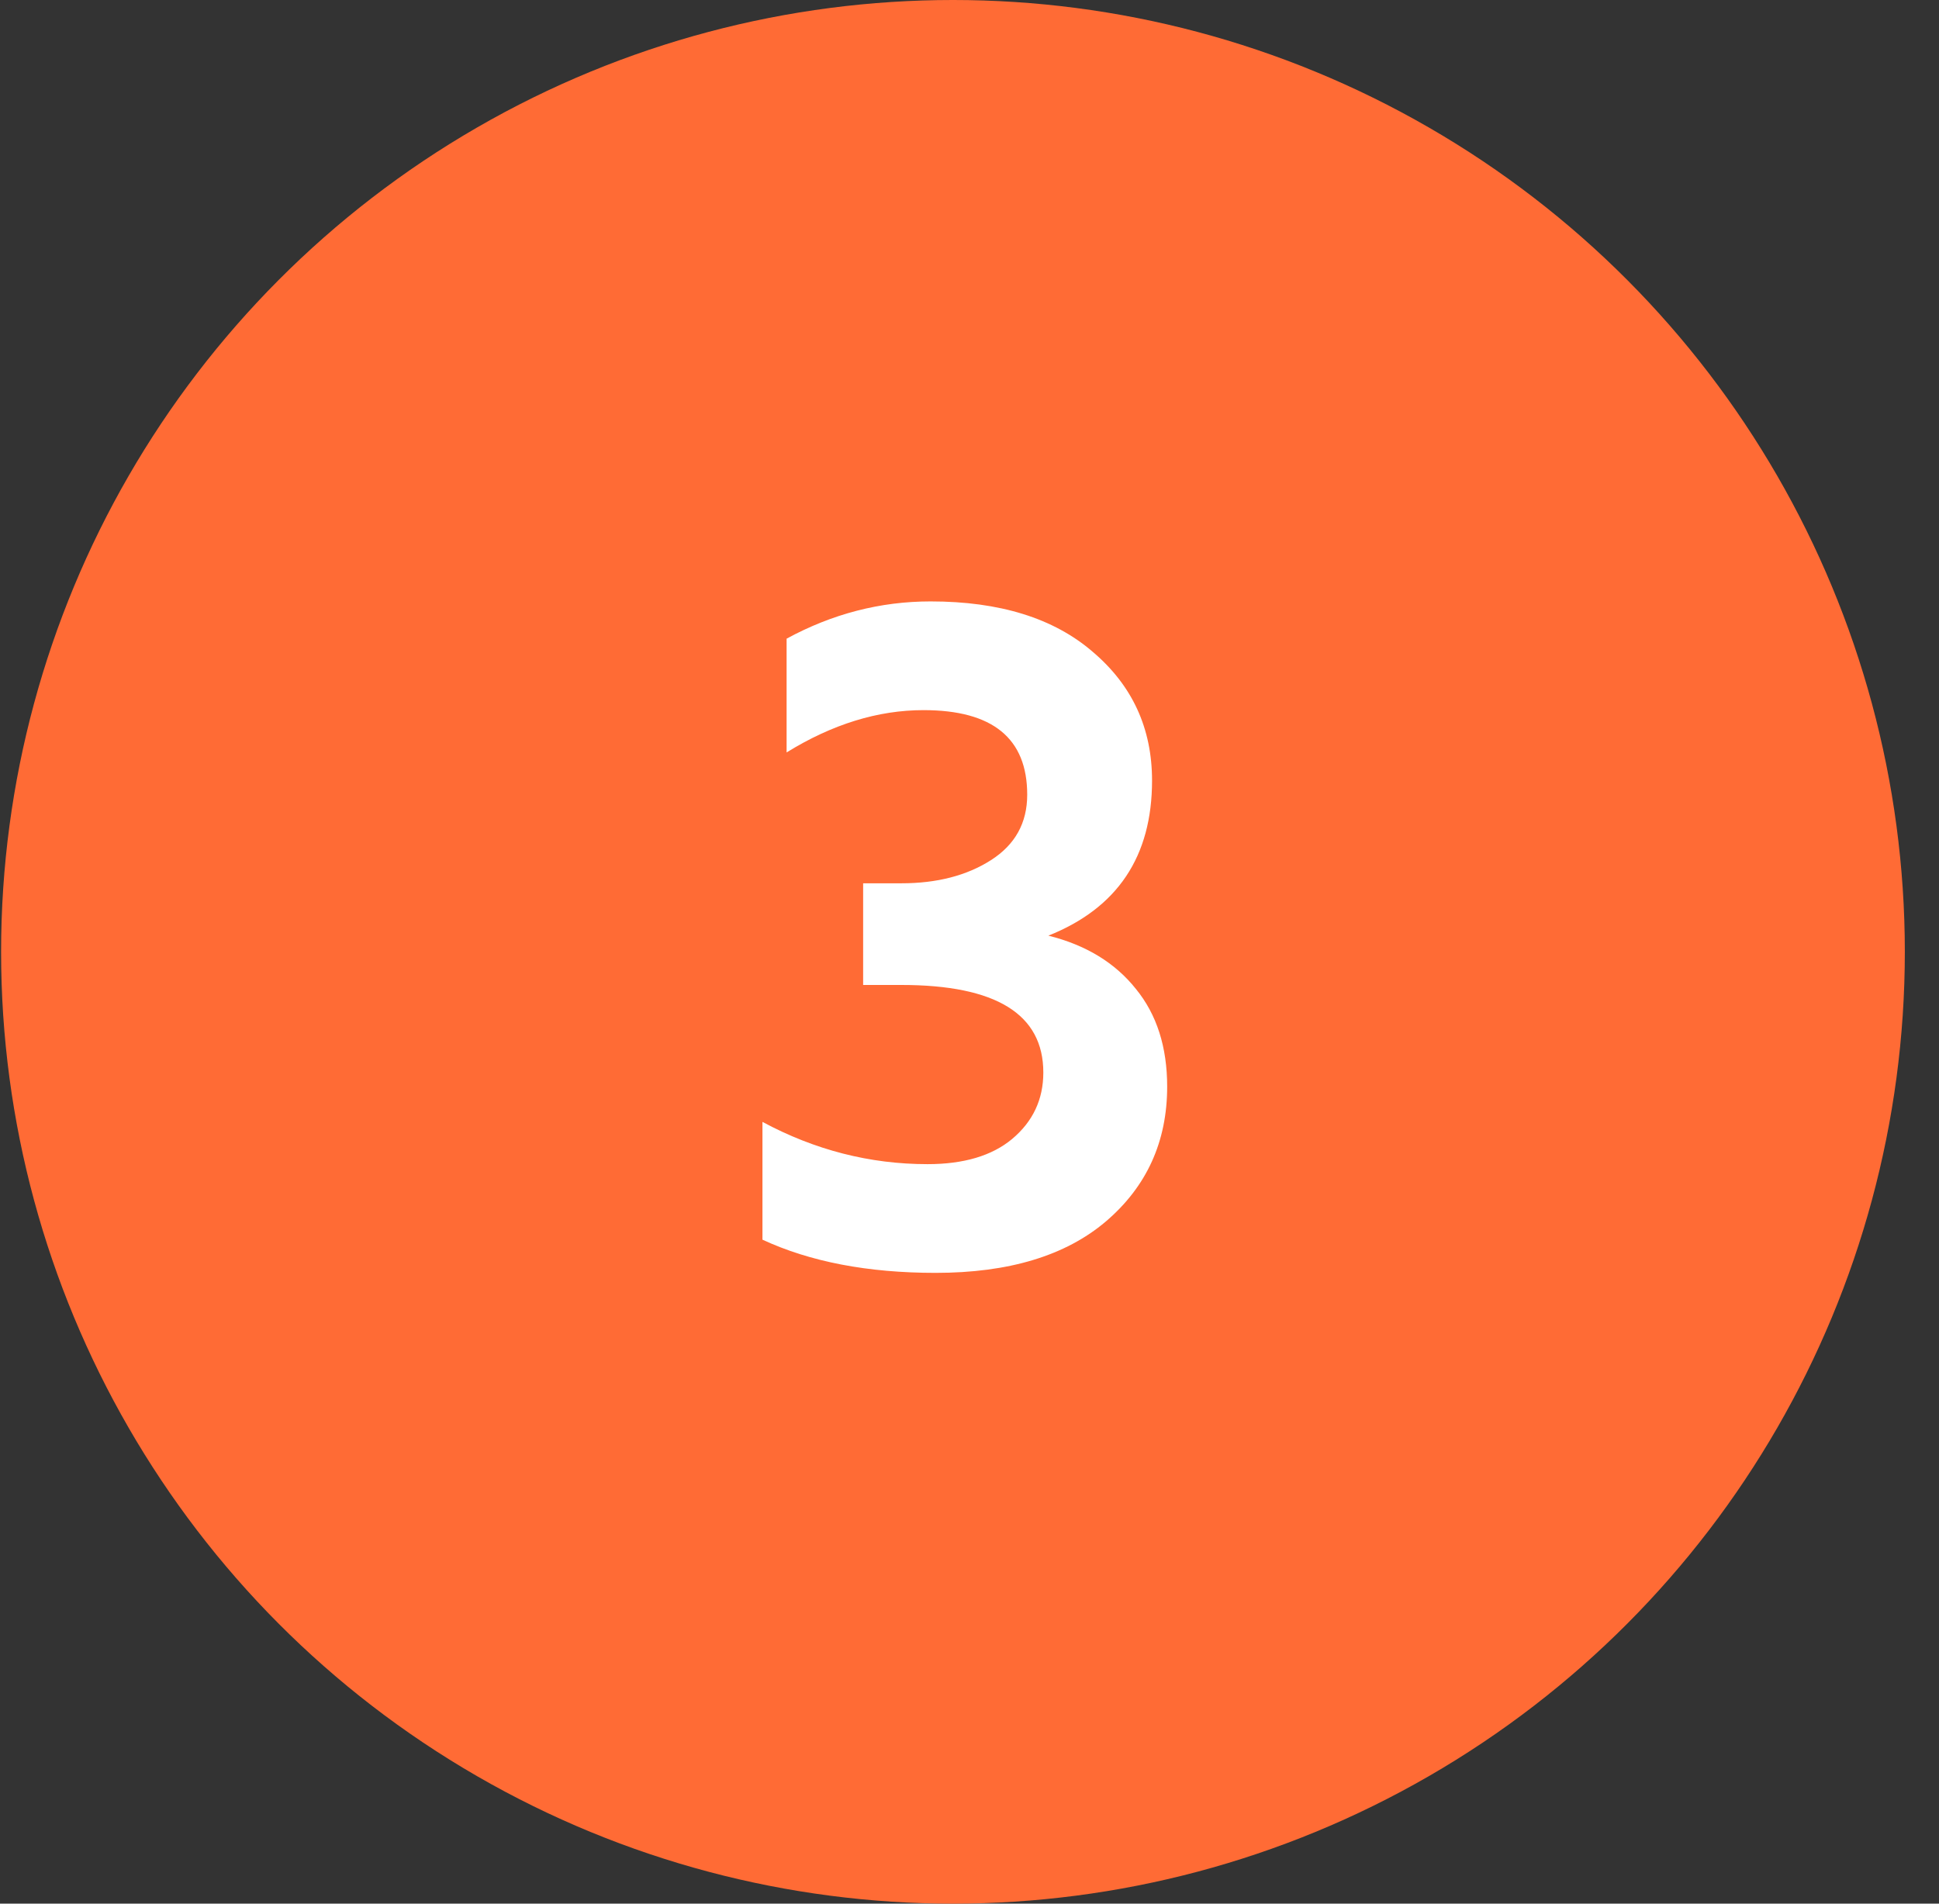 <?xml version="1.0" encoding="UTF-8"?> <svg xmlns="http://www.w3.org/2000/svg" width="55" height="54" viewBox="0 0 55 54" fill="none"><rect x="0" y="0" width="55" height="54" fill="#333333" stroke="none"/><circle cx="27.031" cy="27" r="27" fill="#FF6B35"></circle><path d="M22.312 21.344V18.117C23.607 17.413 24.968 17.06 26.396 17.06C28.357 17.06 29.889 17.536 30.993 18.488C32.117 19.44 32.678 20.658 32.678 22.143C32.678 24.294 31.698 25.76 29.737 26.541C30.803 26.807 31.631 27.312 32.221 28.054C32.812 28.778 33.107 29.701 33.107 30.824C33.107 32.385 32.526 33.661 31.365 34.651C30.222 35.621 28.614 36.107 26.539 36.107C24.616 36.107 22.979 35.793 21.627 35.165V31.824C23.112 32.623 24.673 33.023 26.31 33.023C27.338 33.023 28.138 32.785 28.709 32.309C29.299 31.814 29.594 31.186 29.594 30.424C29.594 28.768 28.252 27.94 25.568 27.94H24.483V25.056H25.568C26.577 25.056 27.424 24.837 28.109 24.399C28.795 23.961 29.137 23.343 29.137 22.543C29.137 20.944 28.157 20.144 26.196 20.144C24.902 20.144 23.607 20.544 22.312 21.344Z" fill="white"></path></svg> 